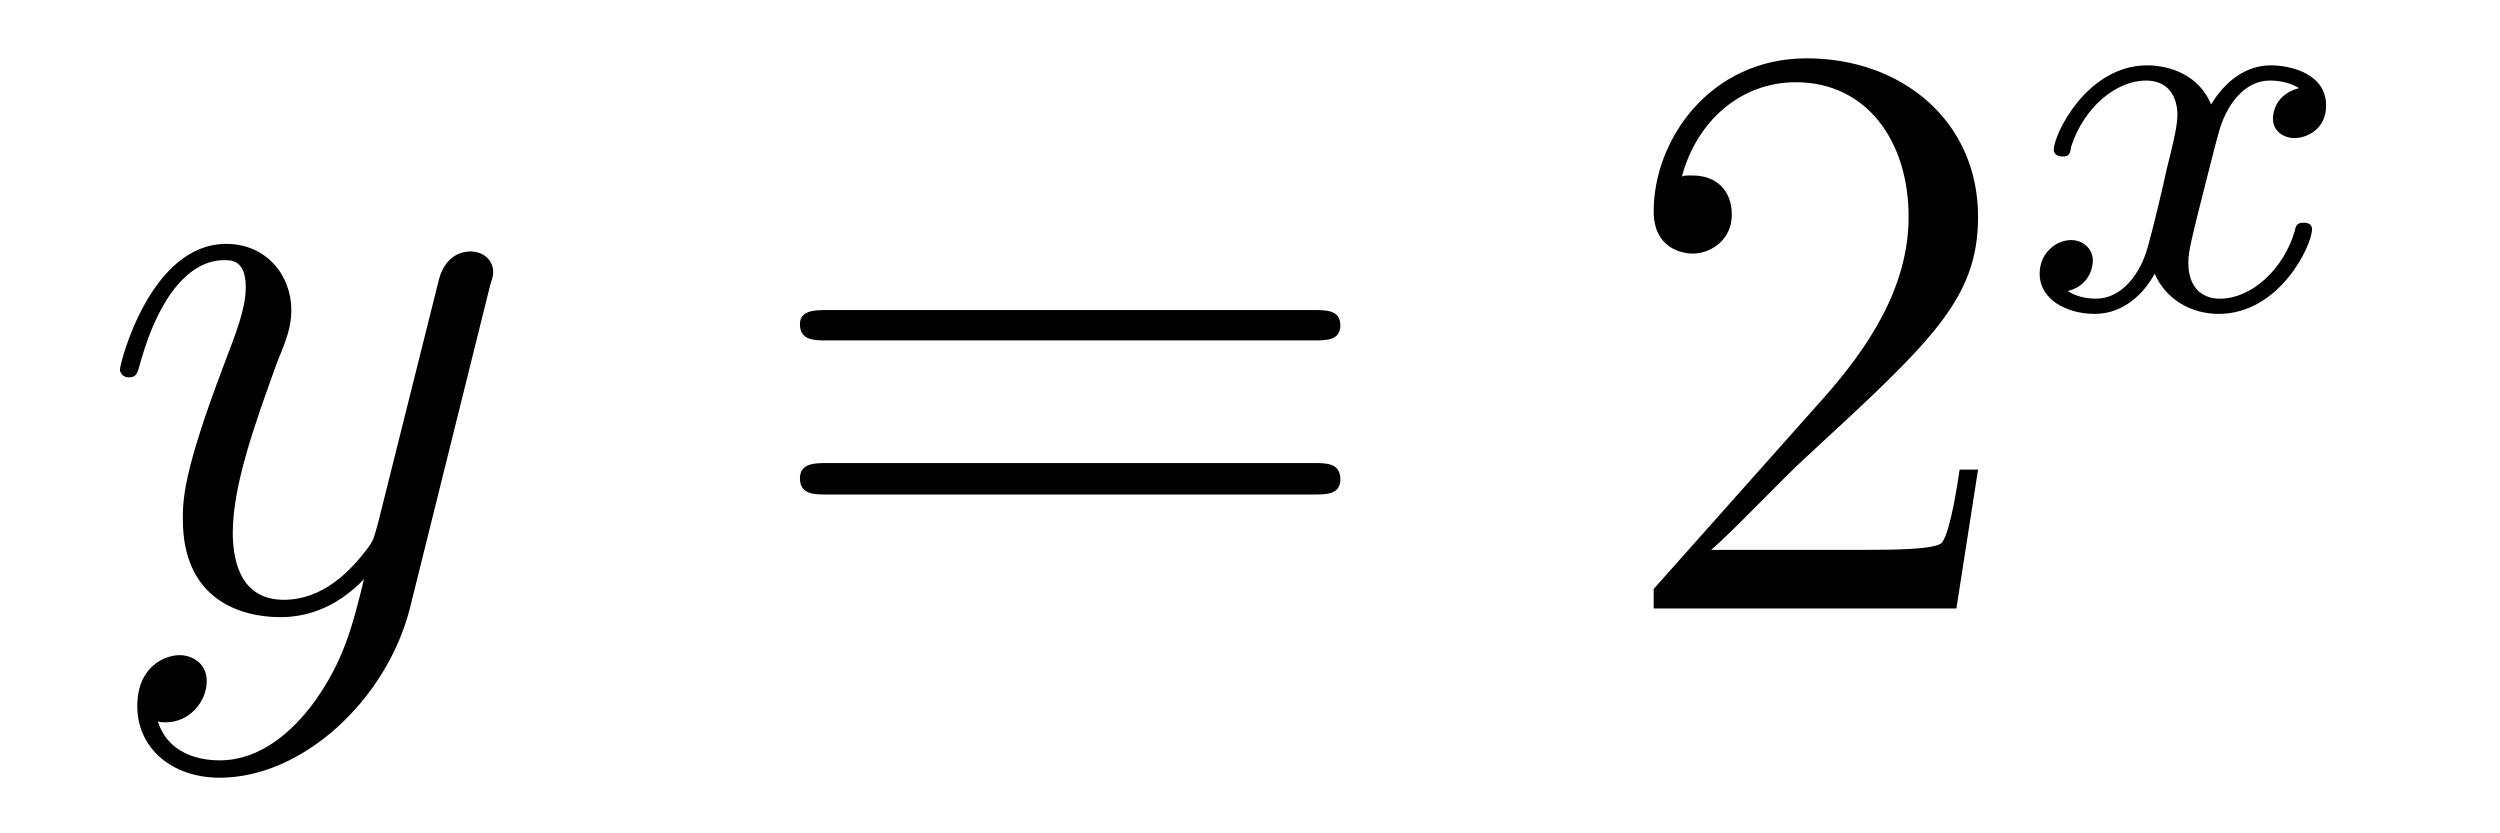 <?xml version='1.0'?>
<!-- This file was generated by dvisvgm 1.9.2 -->
<svg height='12pt' version='1.1' viewBox='0 -12 36 12' width='36pt' xmlns='http://www.w3.org/2000/svg' xmlns:xlink='http://www.w3.org/1999/xlink'>
<g id='page1'>
<g transform='matrix(1 0 0 1 -127 651)'>
<path d='M131.539 -652.91C131.211 -652.457 130.742 -652.051 130.164 -652.051C130.023 -652.051 129.445 -652.066 129.273 -652.613C129.305 -652.598 129.367 -652.598 129.383 -652.598C129.742 -652.598 129.977 -652.91 129.977 -653.191C129.977 -653.457 129.758 -653.566 129.586 -653.566C129.383 -653.566 128.977 -653.41 128.977 -652.832C128.977 -652.223 129.477 -651.801 130.164 -651.801C131.352 -651.801 132.555 -652.91 132.898 -654.223L134.055 -658.879C134.07 -658.941 134.102 -659.004 134.102 -659.082C134.102 -659.254 133.961 -659.379 133.773 -659.379C133.664 -659.379 133.414 -659.332 133.32 -658.973L132.445 -655.473C132.383 -655.254 132.383 -655.223 132.289 -655.098C132.039 -654.77 131.648 -654.363 131.086 -654.363C130.414 -654.363 130.352 -655.02 130.352 -655.332C130.352 -656.019 130.68 -656.926 130.992 -657.785C131.133 -658.129 131.195 -658.301 131.195 -658.535C131.195 -659.035 130.836 -659.488 130.258 -659.488C129.164 -659.488 128.727 -657.77 128.727 -657.676C128.727 -657.629 128.773 -657.566 128.852 -657.566C128.961 -657.566 128.977 -657.613 129.023 -657.785C129.305 -658.785 129.758 -659.254 130.227 -659.254C130.336 -659.254 130.539 -659.254 130.539 -658.863C130.539 -658.551 130.398 -658.207 130.227 -657.754C129.633 -656.191 129.633 -655.801 129.633 -655.52C129.633 -654.379 130.445 -654.113 131.039 -654.113C131.383 -654.113 131.82 -654.223 132.242 -654.66C132.07 -653.957 131.945 -653.488 131.539 -652.91ZM134.156 -654.238' fill-rule='evenodd'/>
<path d='M145.926 -658.098C146.098 -658.098 146.301 -658.098 146.301 -658.316C146.301 -658.535 146.098 -658.535 145.926 -658.535H138.91C138.738 -658.535 138.519 -658.535 138.519 -658.332C138.519 -658.098 138.723 -658.098 138.91 -658.098H145.926ZM145.926 -655.879C146.098 -655.879 146.301 -655.879 146.301 -656.098C146.301 -656.332 146.098 -656.332 145.926 -656.332H138.91C138.738 -656.332 138.519 -656.332 138.519 -656.113C138.519 -655.879 138.723 -655.879 138.91 -655.879H145.926ZM146.996 -654.238' fill-rule='evenodd'/>
<path d='M155.484 -656.238H155.219C155.187 -656.035 155.094 -655.379 154.969 -655.191C154.891 -655.082 154.203 -655.082 153.844 -655.082H151.641C151.969 -655.363 152.688 -656.129 153 -656.41C154.812 -658.082 155.484 -658.691 155.484 -659.879C155.484 -661.254 154.391 -662.16 153.016 -662.16C151.625 -662.16 150.813 -660.988 150.813 -659.957C150.813 -659.348 151.344 -659.348 151.375 -659.348C151.625 -659.348 151.938 -659.535 151.938 -659.91C151.938 -660.254 151.719 -660.473 151.375 -660.473C151.266 -660.473 151.25 -660.473 151.219 -660.457C151.437 -661.269 152.078 -661.816 152.859 -661.816C153.875 -661.816 154.484 -660.973 154.484 -659.879C154.484 -658.863 153.906 -657.988 153.219 -657.223L150.813 -654.519V-654.238H155.172L155.484 -656.238ZM156.113 -654.238' fill-rule='evenodd'/>
<path d='M160.105 -661.731C159.746 -661.637 159.73 -661.34 159.73 -661.293C159.73 -661.121 159.871 -661.012 160.043 -661.012C160.215 -661.012 160.496 -661.137 160.496 -661.48C160.496 -661.934 159.996 -662.059 159.699 -662.059C159.324 -662.059 159.027 -661.809 158.84 -661.496C158.668 -661.918 158.246 -662.059 157.918 -662.059C157.059 -662.059 156.574 -661.074 156.574 -660.84C156.574 -660.777 156.637 -660.746 156.699 -660.746C156.793 -660.746 156.809 -660.777 156.824 -660.887C157.012 -661.465 157.48 -661.84 157.902 -661.84C158.215 -661.84 158.355 -661.621 158.355 -661.34C158.355 -661.168 158.262 -660.809 158.199 -660.559C158.152 -660.324 157.98 -659.621 157.934 -659.465C157.824 -659.043 157.543 -658.699 157.184 -658.699C157.152 -658.699 156.934 -658.699 156.777 -658.809C157.137 -658.902 157.137 -659.23 157.137 -659.246C157.137 -659.418 156.996 -659.543 156.824 -659.543C156.606 -659.543 156.371 -659.355 156.371 -659.059C156.371 -658.684 156.762 -658.48 157.168 -658.48C157.59 -658.48 157.887 -658.793 158.027 -659.059C158.199 -658.668 158.574 -658.48 158.949 -658.48C159.824 -658.48 160.293 -659.465 160.293 -659.699C160.293 -659.777 160.23 -659.793 160.168 -659.793C160.074 -659.793 160.059 -659.746 160.043 -659.668C159.887 -659.137 159.434 -658.699 158.965 -658.699C158.699 -658.699 158.512 -658.871 158.512 -659.215C158.512 -659.371 158.559 -659.559 158.668 -659.996C158.73 -660.231 158.902 -660.934 158.949 -661.09C159.059 -661.496 159.324 -661.84 159.684 -661.84C159.73 -661.84 159.934 -661.84 160.105 -661.731ZM160.918 -658.559' fill-rule='evenodd'/>
</g>
</g>
</svg>
